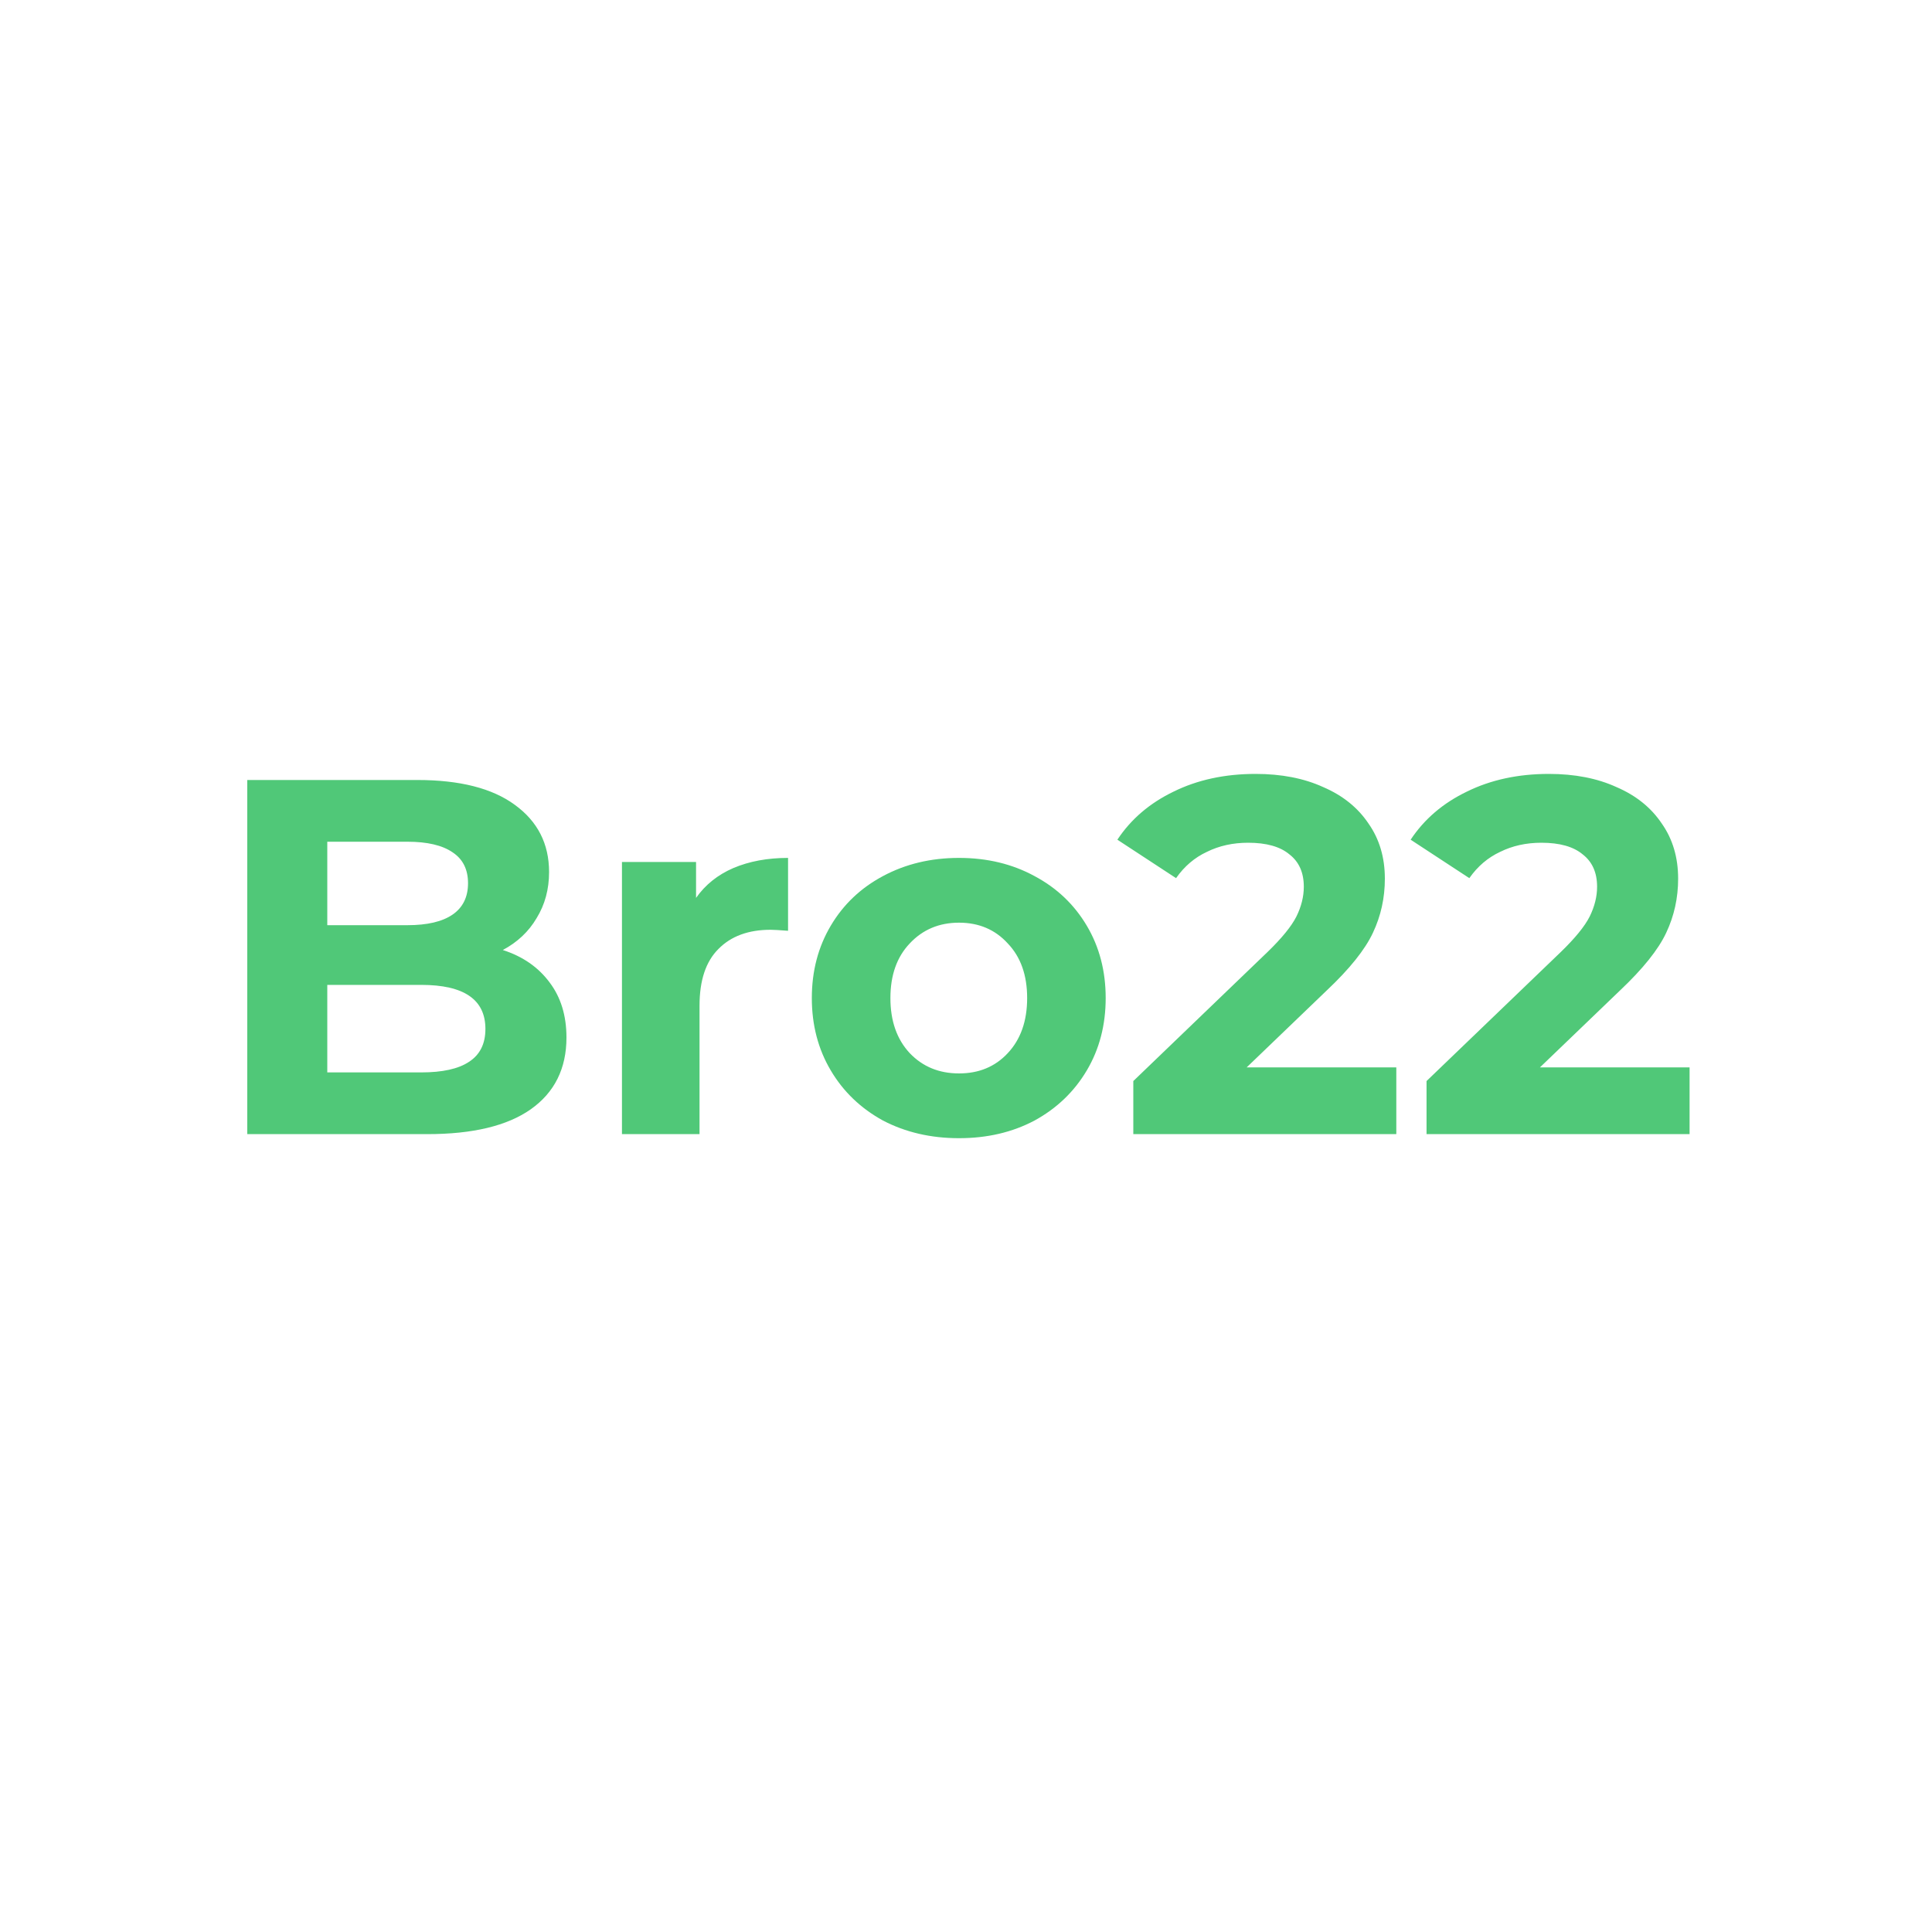 <svg width="40" height="40" viewBox="0 0 40 40" fill="none" xmlns="http://www.w3.org/2000/svg">
<rect width="40" height="40" fill="white"/>
<g clip-path="url(#clip0_3883_117)">
<path d="M10.41 19.669C10.822 19.801 11.145 20.025 11.378 20.339C11.611 20.646 11.728 21.027 11.728 21.481C11.728 22.123 11.481 22.619 10.987 22.968C10.499 23.31 9.786 23.481 8.846 23.481H5.119V16.149H8.64C9.518 16.149 10.191 16.32 10.657 16.662C11.131 17.005 11.368 17.469 11.368 18.055C11.368 18.412 11.282 18.729 11.11 19.009C10.946 19.288 10.712 19.508 10.41 19.669ZM6.776 17.427V19.155H8.434C8.846 19.155 9.158 19.082 9.371 18.935C9.583 18.789 9.69 18.572 9.69 18.286C9.69 18 9.583 17.787 9.371 17.647C9.158 17.5 8.846 17.427 8.434 17.427H6.776ZM8.722 22.203C9.161 22.203 9.491 22.13 9.71 21.984C9.937 21.837 10.05 21.61 10.05 21.303C10.05 20.695 9.607 20.391 8.722 20.391H6.776V22.203H8.722ZM14.411 18.59C14.603 18.317 14.861 18.111 15.183 17.972C15.513 17.832 15.89 17.762 16.316 17.762V19.271C16.137 19.257 16.017 19.25 15.955 19.25C15.495 19.25 15.135 19.382 14.874 19.648C14.614 19.906 14.483 20.297 14.483 20.821V23.481H12.877V17.846H14.411V18.59ZM19.855 23.565C19.272 23.565 18.747 23.443 18.28 23.199C17.821 22.947 17.46 22.602 17.2 22.162C16.939 21.722 16.808 21.222 16.808 20.664C16.808 20.105 16.939 19.606 17.2 19.166C17.46 18.726 17.821 18.384 18.28 18.139C18.747 17.888 19.272 17.762 19.855 17.762C20.439 17.762 20.96 17.888 21.42 18.139C21.88 18.384 22.24 18.726 22.501 19.166C22.762 19.606 22.892 20.105 22.892 20.664C22.892 21.222 22.762 21.722 22.501 22.162C22.24 22.602 21.88 22.947 21.42 23.199C20.96 23.443 20.439 23.565 19.855 23.565ZM19.855 22.224C20.267 22.224 20.603 22.085 20.864 21.805C21.132 21.519 21.266 21.139 21.266 20.664C21.266 20.189 21.132 19.812 20.864 19.532C20.603 19.246 20.267 19.103 19.855 19.103C19.444 19.103 19.104 19.246 18.836 19.532C18.569 19.812 18.435 20.189 18.435 20.664C18.435 21.139 18.569 21.519 18.836 21.805C19.104 22.085 19.444 22.224 19.855 22.224ZM28.909 22.099V23.481H23.464V22.382L26.243 19.71C26.538 19.424 26.737 19.18 26.84 18.977C26.943 18.768 26.994 18.562 26.994 18.359C26.994 18.066 26.895 17.843 26.696 17.689C26.504 17.528 26.219 17.448 25.841 17.448C25.526 17.448 25.241 17.511 24.987 17.637C24.733 17.755 24.52 17.937 24.349 18.181L23.134 17.385C23.416 16.959 23.803 16.628 24.297 16.39C24.791 16.146 25.358 16.023 25.996 16.023C26.531 16.023 26.998 16.114 27.396 16.296C27.801 16.47 28.113 16.722 28.333 17.05C28.559 17.371 28.672 17.752 28.672 18.192C28.672 18.59 28.59 18.963 28.425 19.312C28.261 19.662 27.942 20.06 27.468 20.507L25.811 22.099H28.909ZM34.981 22.099V23.481H29.535V22.382L32.315 19.71C32.61 19.424 32.809 19.18 32.912 18.977C33.015 18.768 33.066 18.562 33.066 18.359C33.066 18.066 32.967 17.843 32.768 17.689C32.576 17.528 32.291 17.448 31.913 17.448C31.598 17.448 31.313 17.511 31.059 17.637C30.805 17.755 30.592 17.937 30.421 18.181L29.206 17.385C29.488 16.959 29.875 16.628 30.369 16.39C30.863 16.146 31.43 16.023 32.068 16.023C32.603 16.023 33.07 16.114 33.468 16.296C33.873 16.47 34.185 16.722 34.405 17.05C34.631 17.371 34.744 17.752 34.744 18.192C34.744 18.59 34.662 18.963 34.497 19.312C34.333 19.662 34.013 20.06 33.54 20.507L31.883 22.099H34.981Z" fill="#50C878"/>
</g>
<defs>
<clipPath id="clip0_3883_117">
<rect width="30" height="7.632" fill="white" transform="translate(5 16)"/>
</clipPath>
</defs>
</svg>
